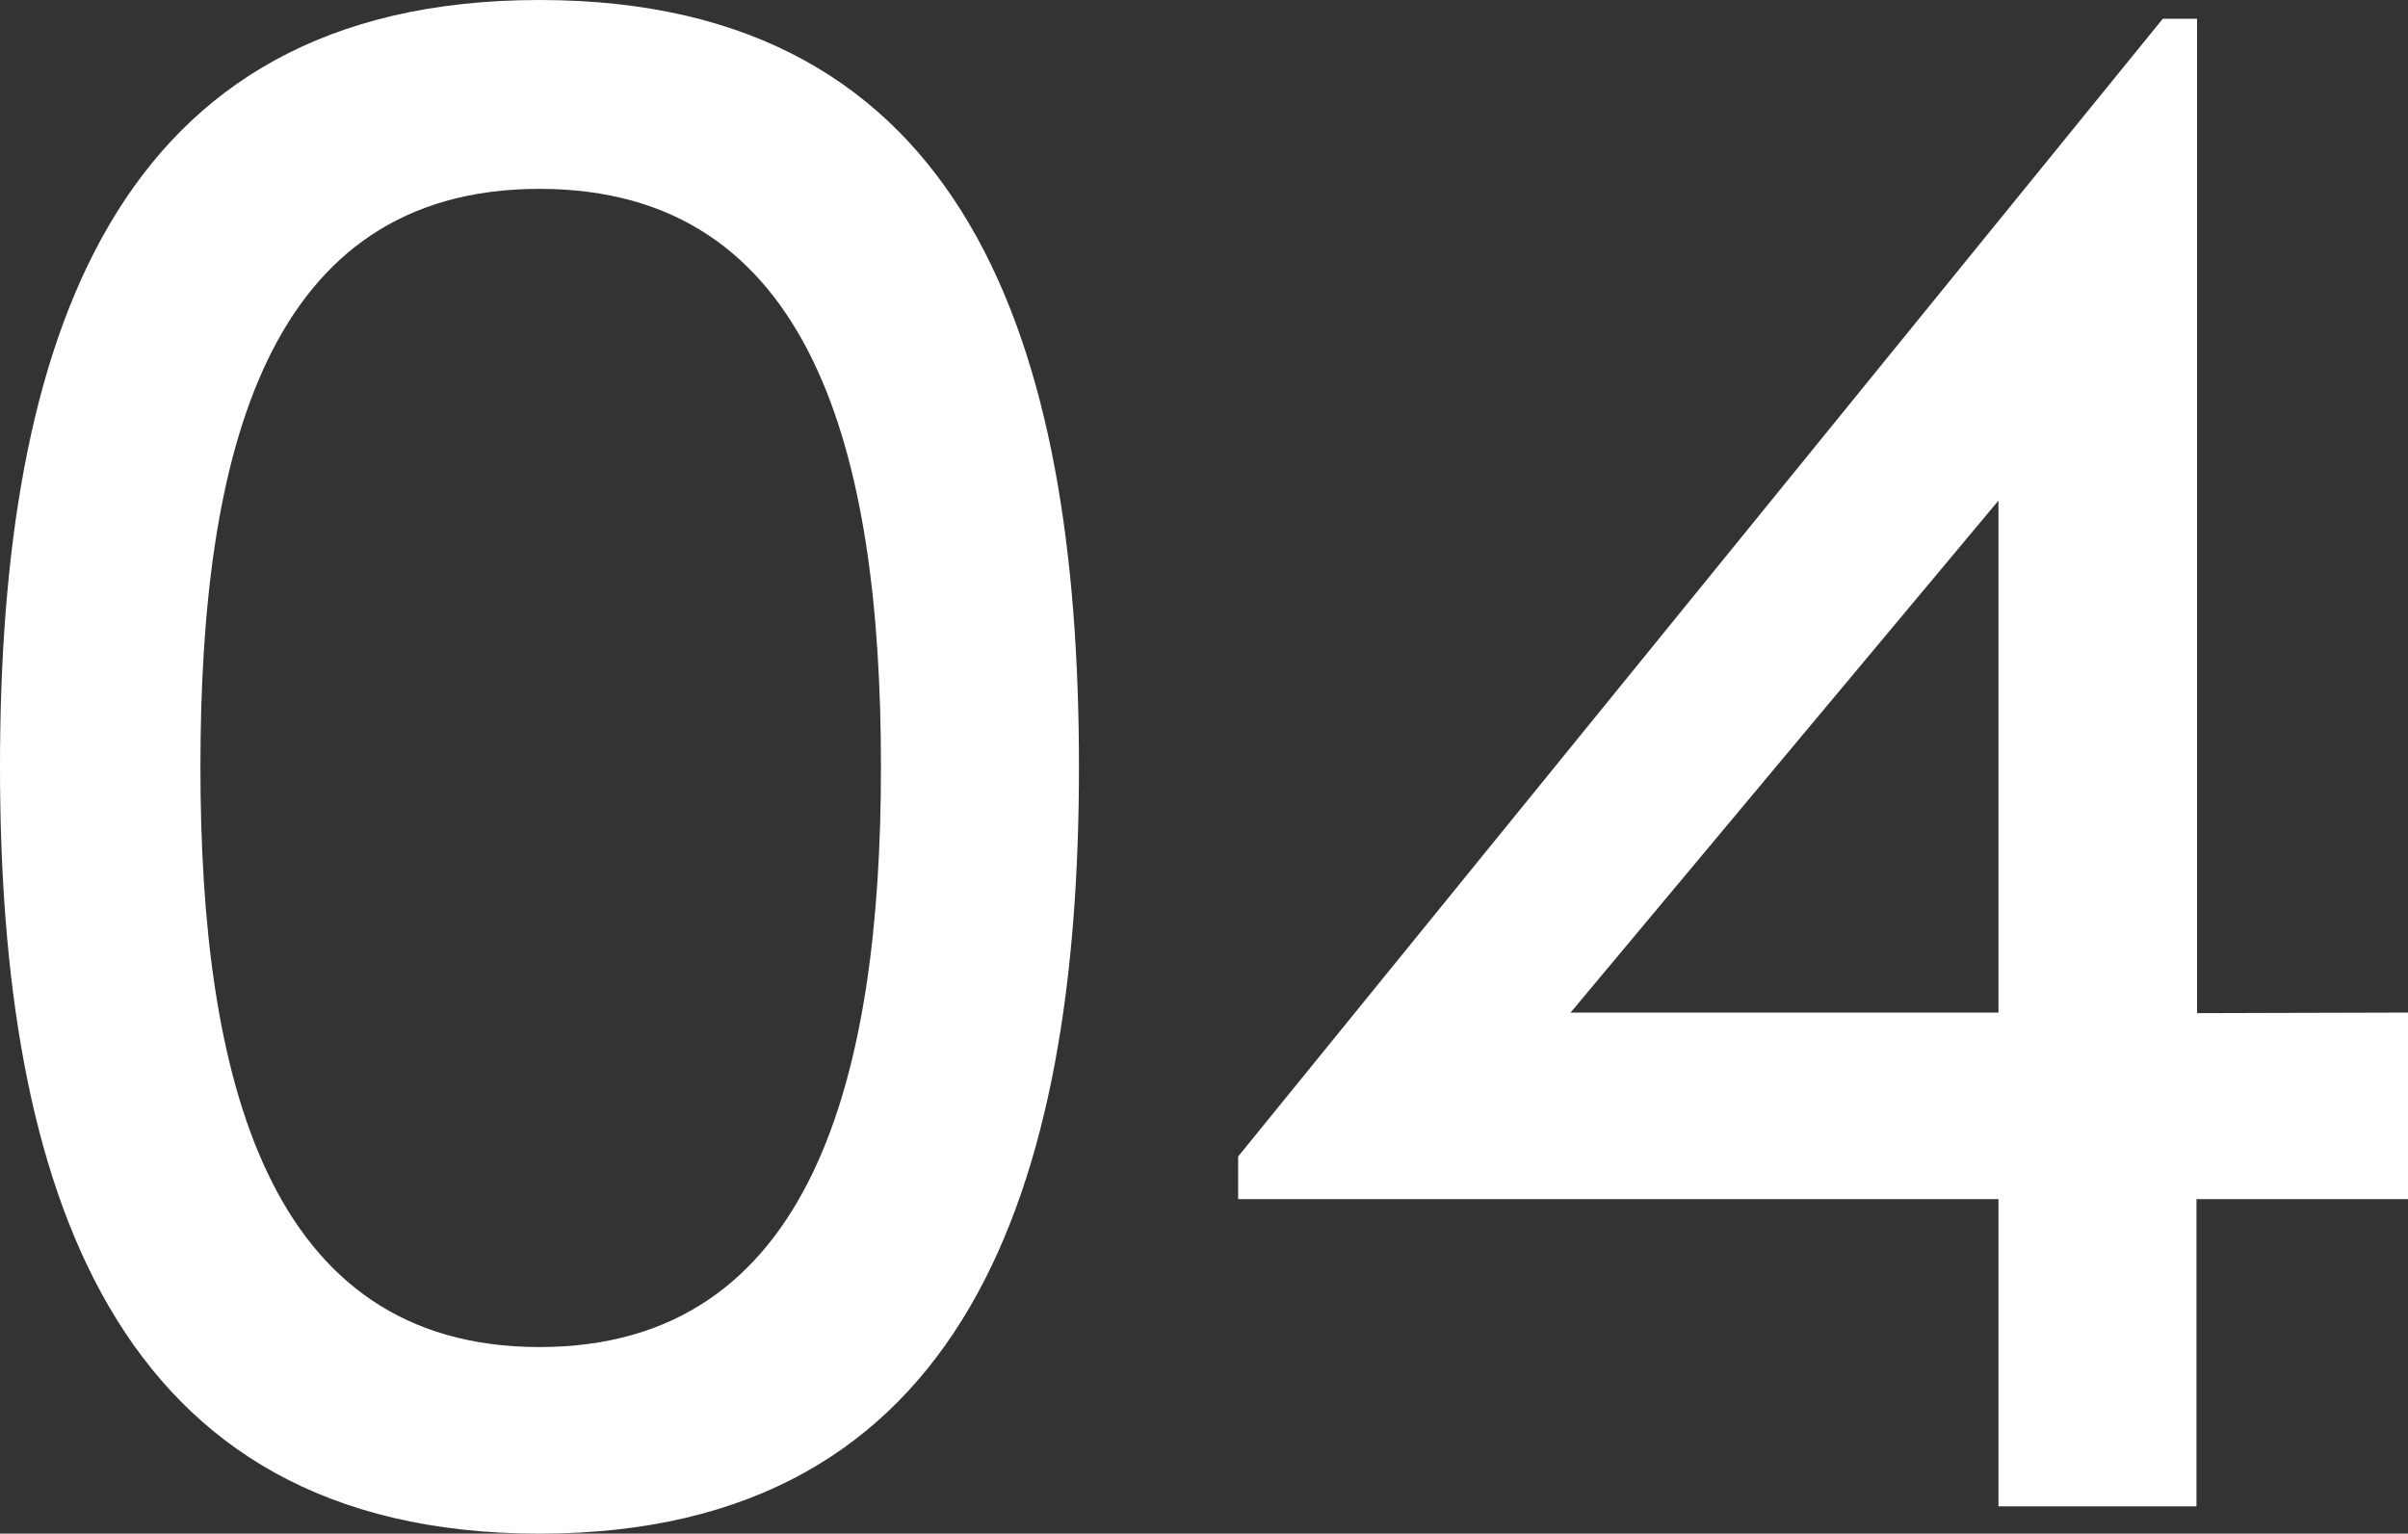 <svg id="レイヤー_1" data-name="レイヤー 1" xmlns="http://www.w3.org/2000/svg" viewBox="0 0 169.28 107.84"><rect x="0" y="0" width="169.28" height="107.84" fill="#333333" stroke="none"/><defs><style>.cls-1{fill:#fff;}</style></defs><path class="cls-1" d="M64.79,256.07c0-29.76,7.85-53.92,37.93-53.92s37.92,24.16,37.92,53.92c0,29.44-7.84,53.92-37.92,53.92S64.79,285.51,64.79,256.07Zm61.93,0c0-22.08-4.8-40.64-24-40.64S78.88,234,78.88,256.07c0,21.76,4.64,40.8,23.84,40.8S126.72,277.83,126.72,256.07Z" transform="translate(-64.79 -202.15)"/><path class="cls-1" d="M234.08,273.35v13.12H219.2v21.6H205.28v-21.6H151.83v-3l65-80h2.41v69.92Zm-58.88,0h30.08v-36Z" transform="translate(-64.79 -202.15)"/></svg>